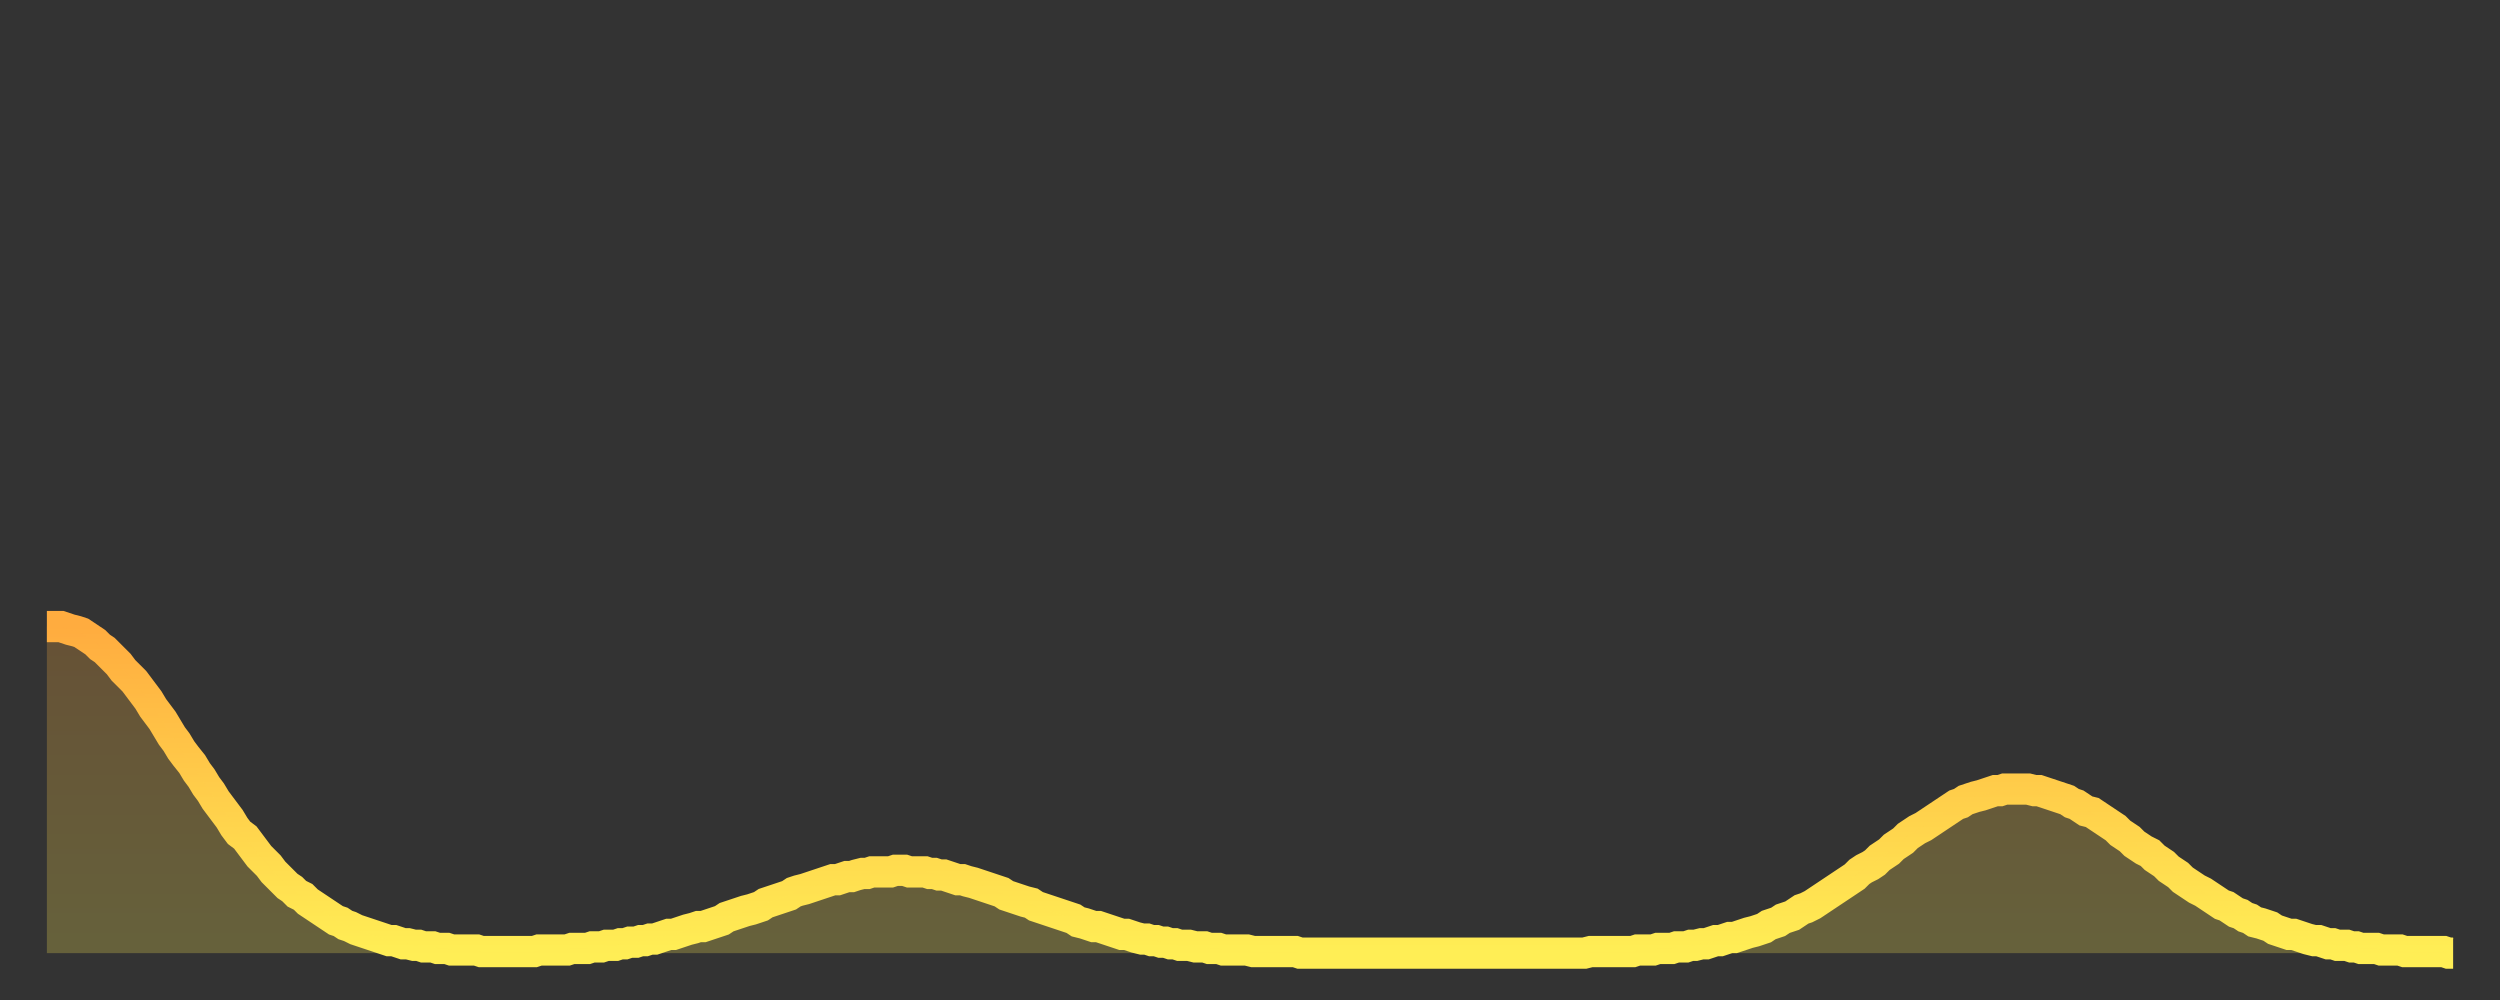 <?xml version="1.0" encoding="utf-8" ?>
<svg baseProfile="full" height="64" version="1.1" width="160" xmlns="http://www.w3.org/2000/svg" xmlns:ev="http://www.w3.org/2001/xml-events" xmlns:xlink="http://www.w3.org/1999/xlink"><rect width="100%" height="100%" fill="#333333" stroke="none"/><defs><linearGradient id="id77750" x1="0" x2="0" y1="0" y2="1"><stop offset="0%" stop-color="#ffac3f" /><stop offset="50%" stop-color="#ffcd4a" /><stop offset="100%" stop-color="#ffee55" /></linearGradient></defs><g transform="translate(3,3)"><g><path d="M 0.0 37.1 0.3 37.1 0.6 37.1 0.9 37.1 1.2 37.2 1.5 37.3 1.9 37.4 2.2 37.5 2.5 37.7 2.8 37.9 3.1 38.1 3.4 38.4 3.7 38.6 4.0 38.9 4.3 39.2 4.6 39.5 4.9 39.9 5.2 40.2 5.6 40.6 5.9 41.0 6.2 41.4 6.5 41.8 6.8 42.3 7.1 42.7 7.4 43.1 7.7 43.6 8.0 44.1 8.3 44.5 8.6 45.0 8.9 45.4 9.3 45.9 9.6 46.4 9.9 46.8 10.2 47.3 10.5 47.7 10.8 48.2 11.1 48.6 11.4 49.0 11.7 49.4 12.0 49.9 12.3 50.3 12.7 50.6 13.0 51.0 13.3 51.4 13.6 51.8 13.9 52.1 14.2 52.4 14.5 52.8 14.8 53.1 15.1 53.4 15.4 53.7 15.7 53.9 16.0 54.2 16.4 54.4 16.7 54.7 17.0 54.9 17.3 55.1 17.6 55.3 17.9 55.5 18.2 55.7 18.5 55.9 18.8 56.0 19.1 56.2 19.4 56.3 19.8 56.5 20.1 56.6 20.4 56.7 20.7 56.8 21.0 56.9 21.3 57.0 21.6 57.1 21.9 57.2 22.2 57.2 22.5 57.3 22.8 57.4 23.1 57.4 23.5 57.5 23.8 57.5 24.1 57.6 24.4 57.6 24.7 57.6 25.0 57.7 25.3 57.7 25.6 57.7 25.9 57.8 26.2 57.8 26.5 57.8 26.8 57.8 27.2 57.8 27.5 57.8 27.8 57.9 28.1 57.9 28.4 57.9 28.7 57.9 29.0 57.9 29.3 57.9 29.6 57.9 29.9 57.9 30.2 57.9 30.6 57.9 30.9 57.9 31.2 57.9 31.5 57.8 31.8 57.8 32.1 57.8 32.4 57.8 32.7 57.8 33.0 57.8 33.3 57.8 33.6 57.7 33.9 57.7 34.3 57.7 34.6 57.7 34.9 57.6 35.2 57.6 35.5 57.6 35.8 57.5 36.1 57.5 36.4 57.5 36.7 57.4 37.0 57.4 37.3 57.3 37.7 57.3 38.0 57.2 38.3 57.2 38.6 57.1 38.9 57.1 39.2 57.0 39.5 56.9 39.8 56.8 40.1 56.8 40.4 56.7 40.7 56.6 41.0 56.5 41.4 56.4 41.7 56.3 42.0 56.3 42.3 56.2 42.6 56.1 42.9 56.0 43.2 55.9 43.5 55.7 43.8 55.6 44.1 55.5 44.4 55.4 44.7 55.3 45.1 55.2 45.4 55.1 45.7 55.0 46.0 54.8 46.3 54.7 46.6 54.6 46.9 54.5 47.2 54.4 47.5 54.3 47.8 54.1 48.1 54.0 48.5 53.9 48.8 53.8 49.1 53.7 49.4 53.6 49.7 53.5 50.0 53.4 50.3 53.3 50.6 53.3 50.9 53.2 51.2 53.1 51.5 53.1 51.8 53.0 52.2 52.9 52.5 52.9 52.8 52.8 53.1 52.8 53.4 52.8 53.7 52.8 54.0 52.8 54.3 52.7 54.6 52.7 54.9 52.7 55.2 52.8 55.6 52.8 55.9 52.8 56.2 52.8 56.5 52.9 56.8 52.9 57.1 53.0 57.4 53.0 57.7 53.1 58.0 53.2 58.3 53.3 58.6 53.3 58.9 53.4 59.3 53.5 59.6 53.6 59.9 53.7 60.2 53.8 60.5 53.9 60.8 54.0 61.1 54.1 61.4 54.3 61.7 54.4 62.0 54.5 62.3 54.6 62.6 54.7 63.0 54.8 63.3 55.0 63.6 55.1 63.9 55.2 64.2 55.3 64.5 55.4 64.8 55.5 65.1 55.6 65.4 55.7 65.7 55.8 66.0 56.0 66.4 56.1 66.7 56.2 67.0 56.3 67.3 56.3 67.6 56.4 67.9 56.5 68.2 56.6 68.5 56.7 68.8 56.8 69.1 56.8 69.4 56.9 69.7 57.0 70.1 57.1 70.4 57.1 70.7 57.2 71.0 57.2 71.3 57.3 71.6 57.3 71.9 57.4 72.2 57.4 72.5 57.5 72.8 57.5 73.1 57.5 73.5 57.6 73.8 57.6 74.1 57.6 74.4 57.7 74.7 57.7 75.0 57.7 75.3 57.8 75.6 57.8 75.9 57.8 76.2 57.8 76.5 57.8 76.8 57.8 77.2 57.9 77.5 57.9 77.8 57.9 78.1 57.9 78.4 57.9 78.7 57.9 79.0 57.9 79.3 57.9 79.6 57.9 79.9 57.9 80.2 58.0 80.5 58.0 80.9 58.0 81.2 58.0 81.5 58.0 81.8 58.0 82.1 58.0 82.4 58.0 82.7 58.0 83.0 58.0 83.3 58.0 83.6 58.0 83.9 58.0 84.3 58.0 84.6 58.0 84.9 58.0 85.2 58.0 85.5 58.0 85.8 58.0 86.1 58.0 86.4 58.0 86.7 58.0 87.0 58.0 87.3 58.0 87.6 58.0 88.0 58.0 88.3 58.0 88.6 58.0 88.9 58.0 89.2 58.0 89.5 58.0 89.8 58.0 90.1 58.0 90.4 58.0 90.7 58.0 91.0 58.0 91.4 58.0 91.7 58.0 92.0 58.0 92.3 58.0 92.6 58.0 92.9 58.0 93.2 58.0 93.5 58.0 93.8 58.0 94.1 58.0 94.4 58.0 94.7 58.0 95.1 58.0 95.4 58.0 95.7 58.0 96.0 58.0 96.3 58.0 96.6 58.0 96.9 58.0 97.2 58.0 97.5 58.0 97.8 58.0 98.1 58.0 98.4 58.0 98.8 57.9 99.1 57.9 99.4 57.9 99.7 57.9 100.0 57.9 100.3 57.9 100.6 57.9 100.9 57.9 101.2 57.9 101.5 57.9 101.8 57.8 102.2 57.8 102.5 57.8 102.8 57.8 103.1 57.7 103.4 57.7 103.7 57.7 104.0 57.7 104.3 57.6 104.6 57.6 104.9 57.6 105.2 57.5 105.5 57.5 105.9 57.4 106.2 57.4 106.5 57.3 106.8 57.2 107.1 57.2 107.4 57.1 107.7 57.0 108.0 57.0 108.3 56.9 108.6 56.8 108.9 56.7 109.3 56.6 109.6 56.5 109.9 56.4 110.2 56.2 110.5 56.1 110.8 56.0 111.1 55.8 111.4 55.7 111.7 55.6 112.0 55.4 112.3 55.2 112.6 55.1 113.0 54.9 113.3 54.7 113.6 54.5 113.9 54.3 114.2 54.1 114.5 53.9 114.8 53.7 115.1 53.5 115.4 53.3 115.7 53.1 116.0 52.8 116.3 52.6 116.7 52.4 117.0 52.2 117.3 51.9 117.6 51.7 117.9 51.5 118.2 51.2 118.5 51.0 118.8 50.8 119.1 50.5 119.4 50.3 119.7 50.1 120.1 49.9 120.4 49.7 120.7 49.5 121.0 49.3 121.3 49.1 121.6 48.9 121.9 48.7 122.2 48.5 122.5 48.4 122.8 48.2 123.1 48.1 123.4 48.0 123.8 47.9 124.1 47.8 124.4 47.7 124.7 47.6 125.0 47.6 125.3 47.5 125.6 47.5 125.9 47.5 126.2 47.5 126.5 47.5 126.8 47.5 127.2 47.6 127.5 47.6 127.8 47.7 128.1 47.8 128.4 47.9 128.7 48.0 129.0 48.1 129.3 48.2 129.6 48.4 129.9 48.5 130.2 48.7 130.5 48.9 130.9 49.0 131.2 49.2 131.5 49.4 131.8 49.6 132.1 49.8 132.4 50.0 132.7 50.3 133.0 50.5 133.3 50.7 133.6 51.0 133.9 51.2 134.2 51.4 134.6 51.6 134.9 51.9 135.2 52.1 135.5 52.3 135.8 52.6 136.1 52.8 136.4 53.0 136.7 53.3 137.0 53.5 137.3 53.7 137.6 53.9 138.0 54.1 138.3 54.3 138.6 54.5 138.9 54.7 139.2 54.9 139.5 55.0 139.8 55.2 140.1 55.4 140.4 55.5 140.7 55.7 141.0 55.8 141.3 56.0 141.7 56.1 142.0 56.2 142.3 56.3 142.6 56.5 142.9 56.6 143.2 56.7 143.5 56.8 143.8 56.8 144.1 56.9 144.4 57.0 144.7 57.1 145.1 57.2 145.4 57.2 145.7 57.3 146.0 57.4 146.3 57.4 146.6 57.5 146.9 57.5 147.2 57.5 147.5 57.6 147.8 57.6 148.1 57.7 148.4 57.7 148.8 57.7 149.1 57.7 149.4 57.8 149.7 57.8 150.0 57.8 150.3 57.8 150.6 57.8 150.9 57.9 151.2 57.9 151.5 57.9 151.8 57.9 152.1 57.9 152.5 57.9 152.8 57.9 153.1 57.9 153.4 57.9 153.7 58.0 154.0 58.0" fill="none" id="graph-curve" opacity="1" stroke="url(#id77750)" stroke-width="2" /><path d="M 0 58 L 0.0 37.1 0.3 37.1 0.6 37.1 0.9 37.1 1.2 37.2 1.5 37.3 1.9 37.4 2.2 37.5 2.5 37.7 2.8 37.9 3.1 38.1 3.4 38.4 3.7 38.6 4.0 38.9 4.3 39.2 4.6 39.5 4.9 39.9 5.2 40.2 5.6 40.6 5.9 41.0 6.2 41.4 6.5 41.8 6.8 42.3 7.1 42.7 7.4 43.1 7.7 43.6 8.0 44.1 8.3 44.5 8.6 45.0 8.9 45.4 9.3 45.9 9.6 46.4 9.9 46.8 10.2 47.3 10.5 47.7 10.8 48.2 11.1 48.6 11.4 49.0 11.7 49.4 12.0 49.9 12.3 50.3 12.7 50.6 13.0 51.0 13.3 51.4 13.6 51.8 13.9 52.1 14.2 52.4 14.5 52.8 14.8 53.1 15.1 53.4 15.4 53.7 15.7 53.9 16.0 54.2 16.4 54.4 16.7 54.7 17.0 54.9 17.3 55.1 17.6 55.3 17.9 55.5 18.2 55.7 18.5 55.9 18.8 56.0 19.1 56.2 19.4 56.3 19.8 56.5 20.1 56.6 20.4 56.7 20.7 56.8 21.0 56.9 21.3 57.0 21.6 57.1 21.9 57.2 22.2 57.2 22.5 57.3 22.8 57.4 23.1 57.4 23.5 57.5 23.8 57.5 24.1 57.6 24.4 57.6 24.7 57.6 25.0 57.7 25.3 57.7 25.6 57.7 25.9 57.8 26.2 57.8 26.5 57.8 26.8 57.8 27.2 57.8 27.5 57.8 27.8 57.9 28.1 57.9 28.4 57.9 28.7 57.9 29.0 57.9 29.3 57.9 29.6 57.9 29.9 57.9 30.2 57.9 30.6 57.9 30.9 57.9 31.2 57.9 31.5 57.8 31.8 57.8 32.1 57.8 32.4 57.8 32.7 57.8 33.0 57.8 33.3 57.8 33.6 57.7 33.9 57.7 34.3 57.7 34.6 57.7 34.9 57.6 35.2 57.6 35.5 57.6 35.8 57.5 36.1 57.5 36.4 57.5 36.7 57.4 37.0 57.4 37.3 57.3 37.7 57.3 38.0 57.2 38.3 57.2 38.6 57.1 38.9 57.1 39.2 57.0 39.5 56.9 39.8 56.8 40.1 56.8 40.4 56.7 40.7 56.6 41.0 56.5 41.4 56.4 41.7 56.3 42.0 56.3 42.3 56.2 42.6 56.1 42.9 56.0 43.2 55.9 43.5 55.7 43.8 55.6 44.1 55.5 44.4 55.4 44.7 55.3 45.1 55.2 45.4 55.1 45.7 55.0 46.0 54.8 46.3 54.7 46.6 54.6 46.9 54.5 47.2 54.4 47.5 54.3 47.8 54.1 48.1 54.0 48.5 53.9 48.8 53.8 49.1 53.7 49.4 53.6 49.7 53.5 50.0 53.4 50.3 53.3 50.6 53.3 50.9 53.2 51.2 53.1 51.5 53.1 51.8 53.0 52.2 52.9 52.5 52.9 52.8 52.8 53.1 52.8 53.4 52.8 53.7 52.8 54.0 52.8 54.3 52.7 54.6 52.7 54.9 52.7 55.2 52.8 55.6 52.8 55.9 52.8 56.2 52.8 56.5 52.9 56.8 52.9 57.1 53.0 57.4 53.0 57.7 53.1 58.0 53.2 58.3 53.3 58.6 53.3 58.9 53.4 59.3 53.5 59.6 53.6 59.9 53.7 60.2 53.8 60.5 53.9 60.8 54.0 61.1 54.1 61.4 54.3 61.7 54.4 62.0 54.5 62.3 54.6 62.6 54.7 63.0 54.8 63.3 55.0 63.6 55.1 63.9 55.2 64.2 55.3 64.5 55.4 64.8 55.5 65.1 55.6 65.4 55.7 65.7 55.8 66.0 56.0 66.4 56.1 66.7 56.2 67.0 56.3 67.3 56.3 67.6 56.4 67.9 56.5 68.2 56.6 68.5 56.7 68.8 56.8 69.1 56.8 69.4 56.9 69.7 57.0 70.1 57.1 70.4 57.1 70.7 57.2 71.0 57.2 71.3 57.3 71.6 57.3 71.9 57.4 72.2 57.4 72.5 57.5 72.8 57.5 73.1 57.5 73.5 57.6 73.8 57.6 74.1 57.6 74.4 57.7 74.7 57.7 75.0 57.7 75.3 57.8 75.6 57.8 75.9 57.8 76.2 57.8 76.5 57.8 76.8 57.8 77.2 57.9 77.5 57.9 77.8 57.9 78.1 57.9 78.4 57.9 78.7 57.9 79.0 57.9 79.3 57.9 79.6 57.9 79.9 57.9 80.2 58.0 80.5 58.0 80.9 58.0 81.2 58.0 81.5 58.0 81.8 58.0 82.1 58.0 82.4 58.0 82.7 58.0 83.0 58.0 83.3 58.0 83.6 58.0 83.9 58.0 84.3 58.0 84.6 58.0 84.9 58.0 85.2 58.0 85.5 58.0 85.8 58.0 86.1 58.0 86.4 58.0 86.7 58.0 87.0 58.0 87.3 58.0 87.6 58.0 88.0 58.0 88.3 58.0 88.6 58.0 88.9 58.0 89.2 58.0 89.5 58.0 89.8 58.0 90.1 58.0 90.4 58.0 90.7 58.0 91.0 58.0 91.4 58.0 91.7 58.0 92.0 58.0 92.3 58.0 92.6 58.0 92.9 58.0 93.2 58.0 93.5 58.0 93.8 58.0 94.1 58.0 94.4 58.0 94.7 58.0 95.1 58.0 95.4 58.0 95.7 58.0 96.0 58.0 96.3 58.0 96.6 58.0 96.9 58.0 97.2 58.0 97.5 58.0 97.8 58.0 98.1 58.0 98.4 58.0 98.8 57.9 99.1 57.9 99.4 57.9 99.7 57.9 100.0 57.9 100.3 57.9 100.6 57.9 100.9 57.9 101.2 57.9 101.5 57.9 101.8 57.8 102.2 57.8 102.5 57.8 102.8 57.8 103.1 57.7 103.4 57.7 103.7 57.7 104.0 57.7 104.3 57.6 104.6 57.6 104.9 57.6 105.2 57.5 105.5 57.5 105.9 57.4 106.2 57.4 106.5 57.3 106.8 57.2 107.1 57.2 107.4 57.1 107.7 57.0 108.0 57.0 108.3 56.9 108.6 56.8 108.9 56.7 109.3 56.6 109.6 56.5 109.9 56.4 110.2 56.2 110.5 56.1 110.8 56.0 111.1 55.8 111.4 55.7 111.7 55.6 112.0 55.4 112.3 55.2 112.6 55.1 113.0 54.9 113.3 54.7 113.6 54.5 113.9 54.3 114.2 54.1 114.5 53.9 114.8 53.7 115.1 53.5 115.4 53.3 115.7 53.1 116.0 52.8 116.3 52.6 116.7 52.4 117.0 52.2 117.3 51.9 117.6 51.7 117.9 51.5 118.2 51.2 118.5 51.0 118.8 50.8 119.1 50.5 119.4 50.3 119.7 50.1 120.1 49.9 120.4 49.7 120.7 49.5 121.0 49.3 121.3 49.1 121.6 48.9 121.9 48.7 122.2 48.5 122.5 48.4 122.8 48.2 123.1 48.1 123.4 48.0 123.8 47.9 124.1 47.8 124.4 47.7 124.7 47.6 125.0 47.6 125.3 47.5 125.6 47.5 125.9 47.5 126.2 47.5 126.5 47.5 126.8 47.5 127.2 47.6 127.5 47.6 127.8 47.7 128.1 47.8 128.4 47.9 128.7 48.0 129.0 48.1 129.3 48.2 129.6 48.4 129.9 48.5 130.2 48.7 130.5 48.9 130.9 49.0 131.2 49.2 131.5 49.4 131.8 49.6 132.1 49.8 132.4 50.0 132.7 50.3 133.0 50.5 133.3 50.7 133.6 51.0 133.9 51.2 134.2 51.4 134.6 51.6 134.9 51.9 135.2 52.1 135.5 52.3 135.8 52.6 136.1 52.8 136.4 53.0 136.7 53.3 137.0 53.5 137.3 53.7 137.6 53.9 138.0 54.1 138.3 54.3 138.6 54.5 138.9 54.7 139.2 54.9 139.5 55.0 139.8 55.2 140.1 55.4 140.4 55.5 140.7 55.7 141.0 55.8 141.3 56.0 141.7 56.1 142.0 56.2 142.3 56.3 142.6 56.5 142.9 56.6 143.2 56.7 143.5 56.8 143.8 56.8 144.1 56.9 144.4 57.0 144.7 57.1 145.1 57.2 145.4 57.2 145.7 57.3 146.0 57.4 146.3 57.4 146.6 57.5 146.9 57.5 147.2 57.5 147.5 57.6 147.8 57.6 148.1 57.7 148.4 57.7 148.8 57.7 149.1 57.7 149.4 57.8 149.7 57.8 150.0 57.8 150.3 57.8 150.6 57.8 150.9 57.9 151.2 57.9 151.5 57.9 151.8 57.9 152.1 57.9 152.5 57.9 152.8 57.9 153.1 57.9 153.4 57.9 153.7 58.0 154.0 58.0 154 58" fill="url(#id77750)" fill-opacity=".25" id="graph-shadow" /></g></g></svg>